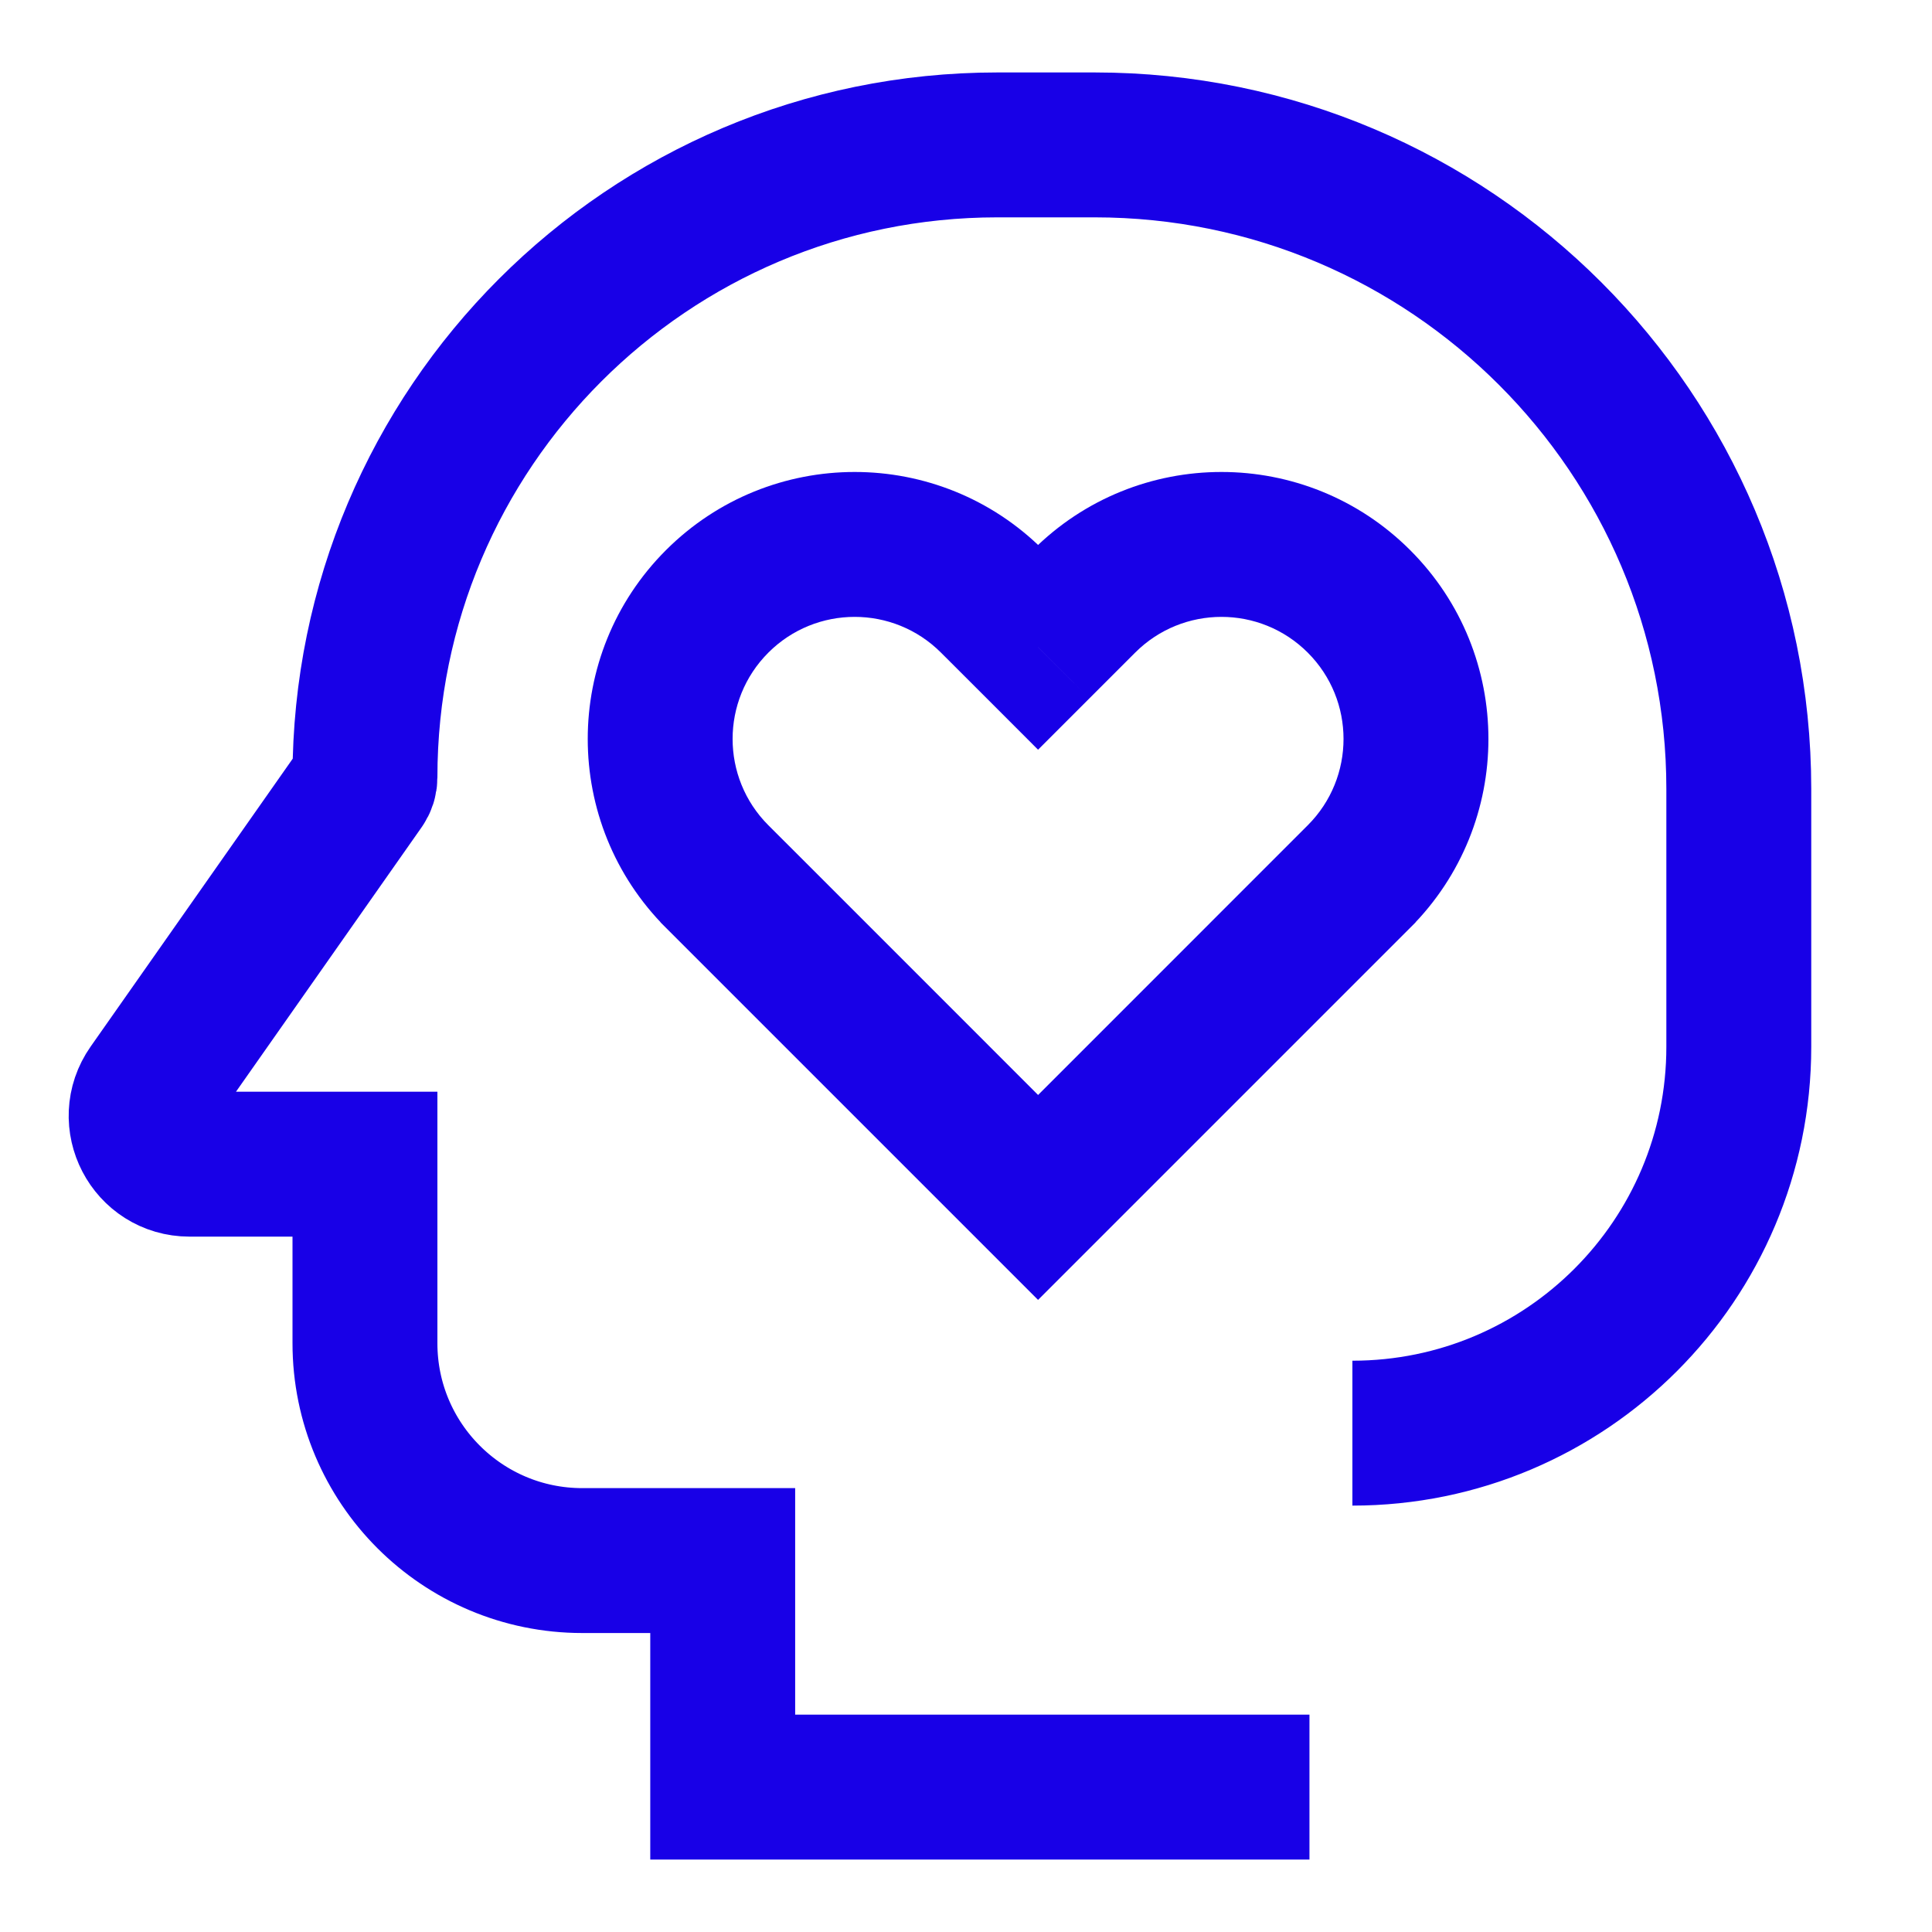 <svg width="40" height="40" viewBox="0 0 40 40" fill="none" xmlns="http://www.w3.org/2000/svg">
<rect width="40" height="40" fill="white"/>
<path d="M27.111 37H14.963V32.31H12.056C9.57 32.31 7.556 30.296 7.556 27.81V24.103H3.924C3.114 24.103 2.64 23.192 3.105 22.529L7.5 16.268C7.536 16.217 7.556 16.156 7.556 16.093V16.093C7.556 8.862 13.418 3 20.649 3H22.074H22.664C30.029 3 36 8.971 36 16.336V21.672C36 26.091 32.418 29.672 28 29.672V29.672" stroke="#1800E7" stroke-width="3"/>
<path d="M20.543 12.452L19.482 13.512L20.543 12.452ZM15.797 19.096L16.858 20.157L17.918 19.096L16.858 18.035L15.797 19.096ZM15.797 19.096L14.736 18.035L13.675 19.096L14.736 20.157L15.797 19.096ZM21.492 24.791L20.431 25.852L21.492 26.913L22.553 25.852L21.492 24.791ZM21.492 24.791L22.553 23.731L21.492 22.67L20.432 23.731L21.492 24.791ZM21.492 24.791L20.432 25.852L21.492 26.913L22.553 25.852L21.492 24.791ZM27.188 19.096L28.248 20.157L29.309 19.096L28.248 18.035L27.188 19.096ZM27.188 19.096L26.127 18.035L25.066 19.096L26.127 20.157L27.188 19.096ZM28.137 18.147L29.197 19.208L28.137 18.147ZM21.492 13.401L20.432 14.461L21.492 15.522L22.553 14.461L21.492 13.401ZM15.908 13.512C16.895 12.525 18.495 12.525 19.482 13.512L21.604 11.391C19.445 9.232 15.946 9.232 13.787 11.391L15.908 13.512ZM15.908 17.086C14.921 16.099 14.921 14.499 15.908 13.512L13.787 11.391C11.629 13.549 11.629 17.049 13.787 19.208L15.908 17.086ZM16.858 18.035L15.908 17.086L13.787 19.208L14.736 20.157L16.858 18.035ZM14.736 18.035L14.736 18.035L16.858 20.157L16.858 20.157L14.736 18.035ZM14.736 20.157L20.431 25.852L22.553 23.731L16.858 18.035L14.736 20.157ZM22.553 25.852L22.553 25.852L20.432 23.731L20.431 23.731L22.553 25.852ZM22.553 23.731L22.553 23.731L20.432 25.852L20.432 25.852L22.553 23.731ZM26.127 18.035L20.432 23.731L22.553 25.852L28.248 20.157L26.127 18.035ZM26.127 20.157L26.127 20.157L28.248 18.035L28.248 18.035L26.127 20.157ZM28.248 20.157L29.197 19.208L27.076 17.086L26.127 18.035L28.248 20.157ZM29.197 19.208C31.356 17.049 31.356 13.549 29.197 11.391L27.076 13.512C28.063 14.499 28.063 16.099 27.076 17.086L29.197 19.208ZM29.197 11.391C27.039 9.232 23.539 9.232 21.381 11.391L23.502 13.512C24.489 12.525 26.089 12.525 27.076 13.512L29.197 11.391ZM21.381 11.391L20.432 12.34L22.553 14.461L23.502 13.512L21.381 11.391ZM19.482 13.512L20.432 14.461L22.553 12.34L21.604 11.391L19.482 13.512Z" fill="#1800E7"/>
</svg>
